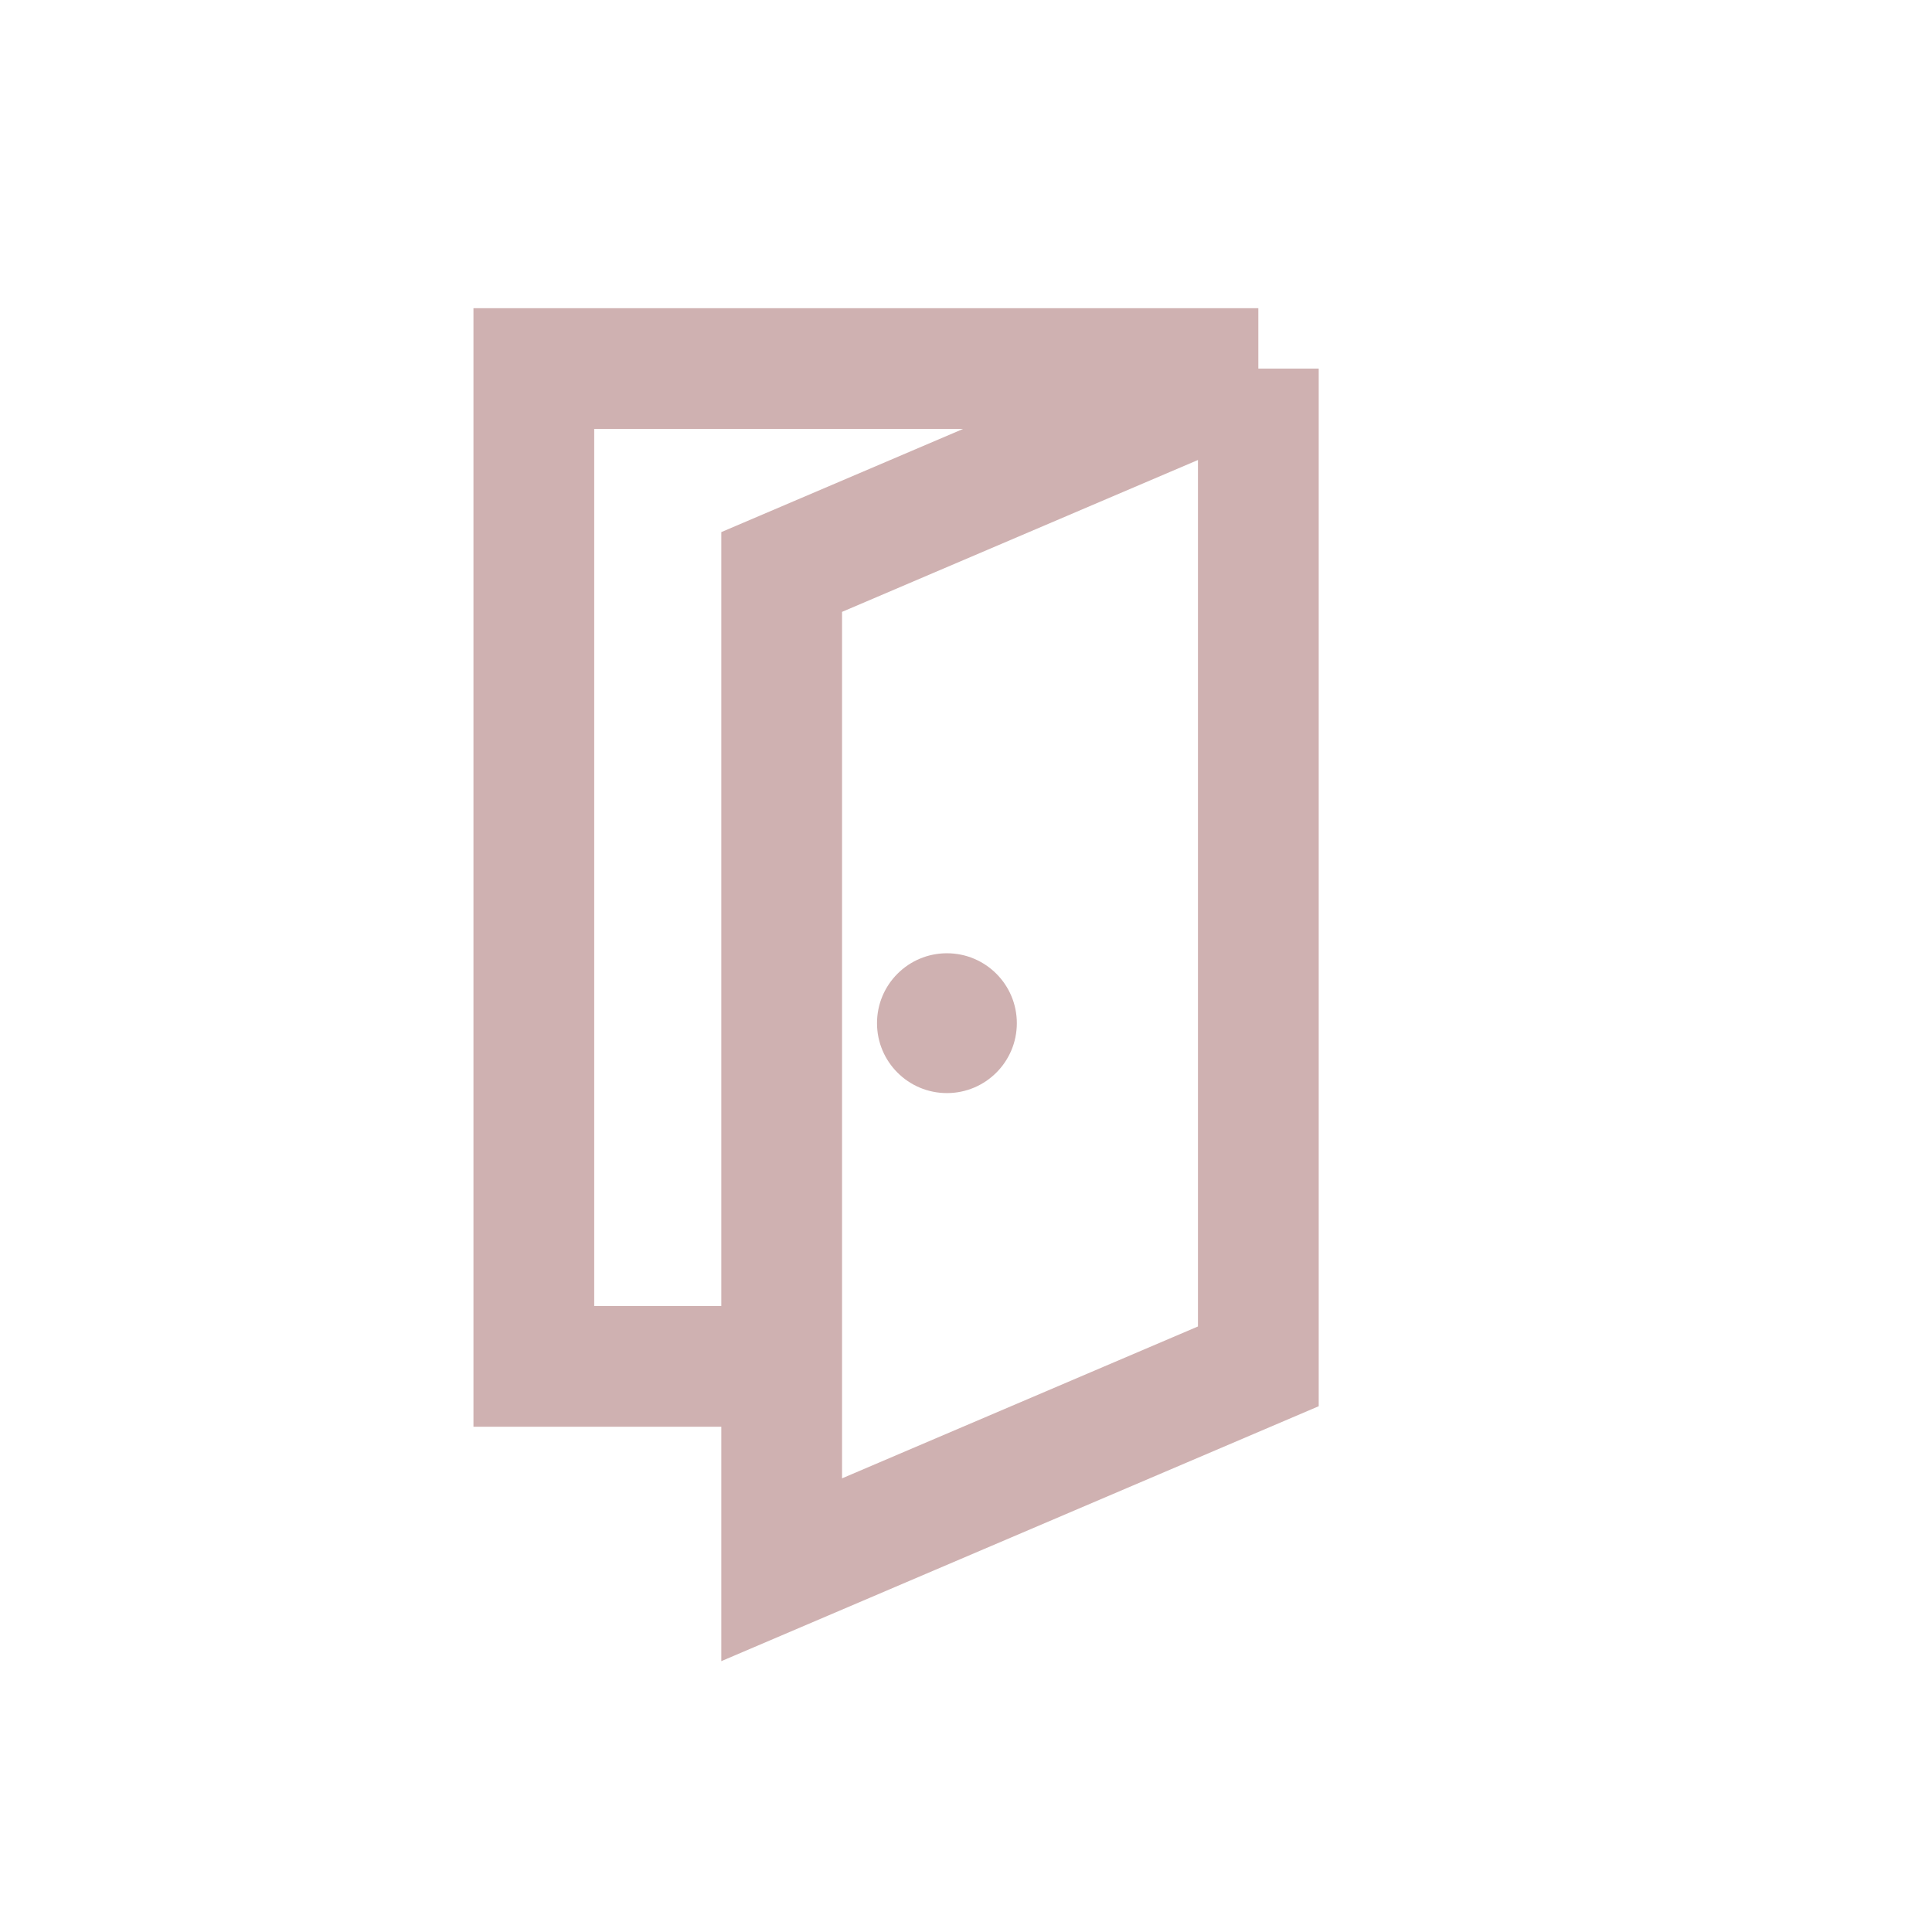 <svg width="32" height="32" viewBox="0 0 32 32" fill="none" xmlns="http://www.w3.org/2000/svg">
<path d="M20.842 6.105V22.631L12.947 26V22.631M20.842 6.105H8.842V22.631H12.947M20.842 6.105L12.947 9.474V22.631" stroke="#CFB1B1" stroke-width="2"/>
<ellipse cx="15.684" cy="16.947" rx="1.158" ry="1.158" fill="#CFB1B1"/>
</svg>
